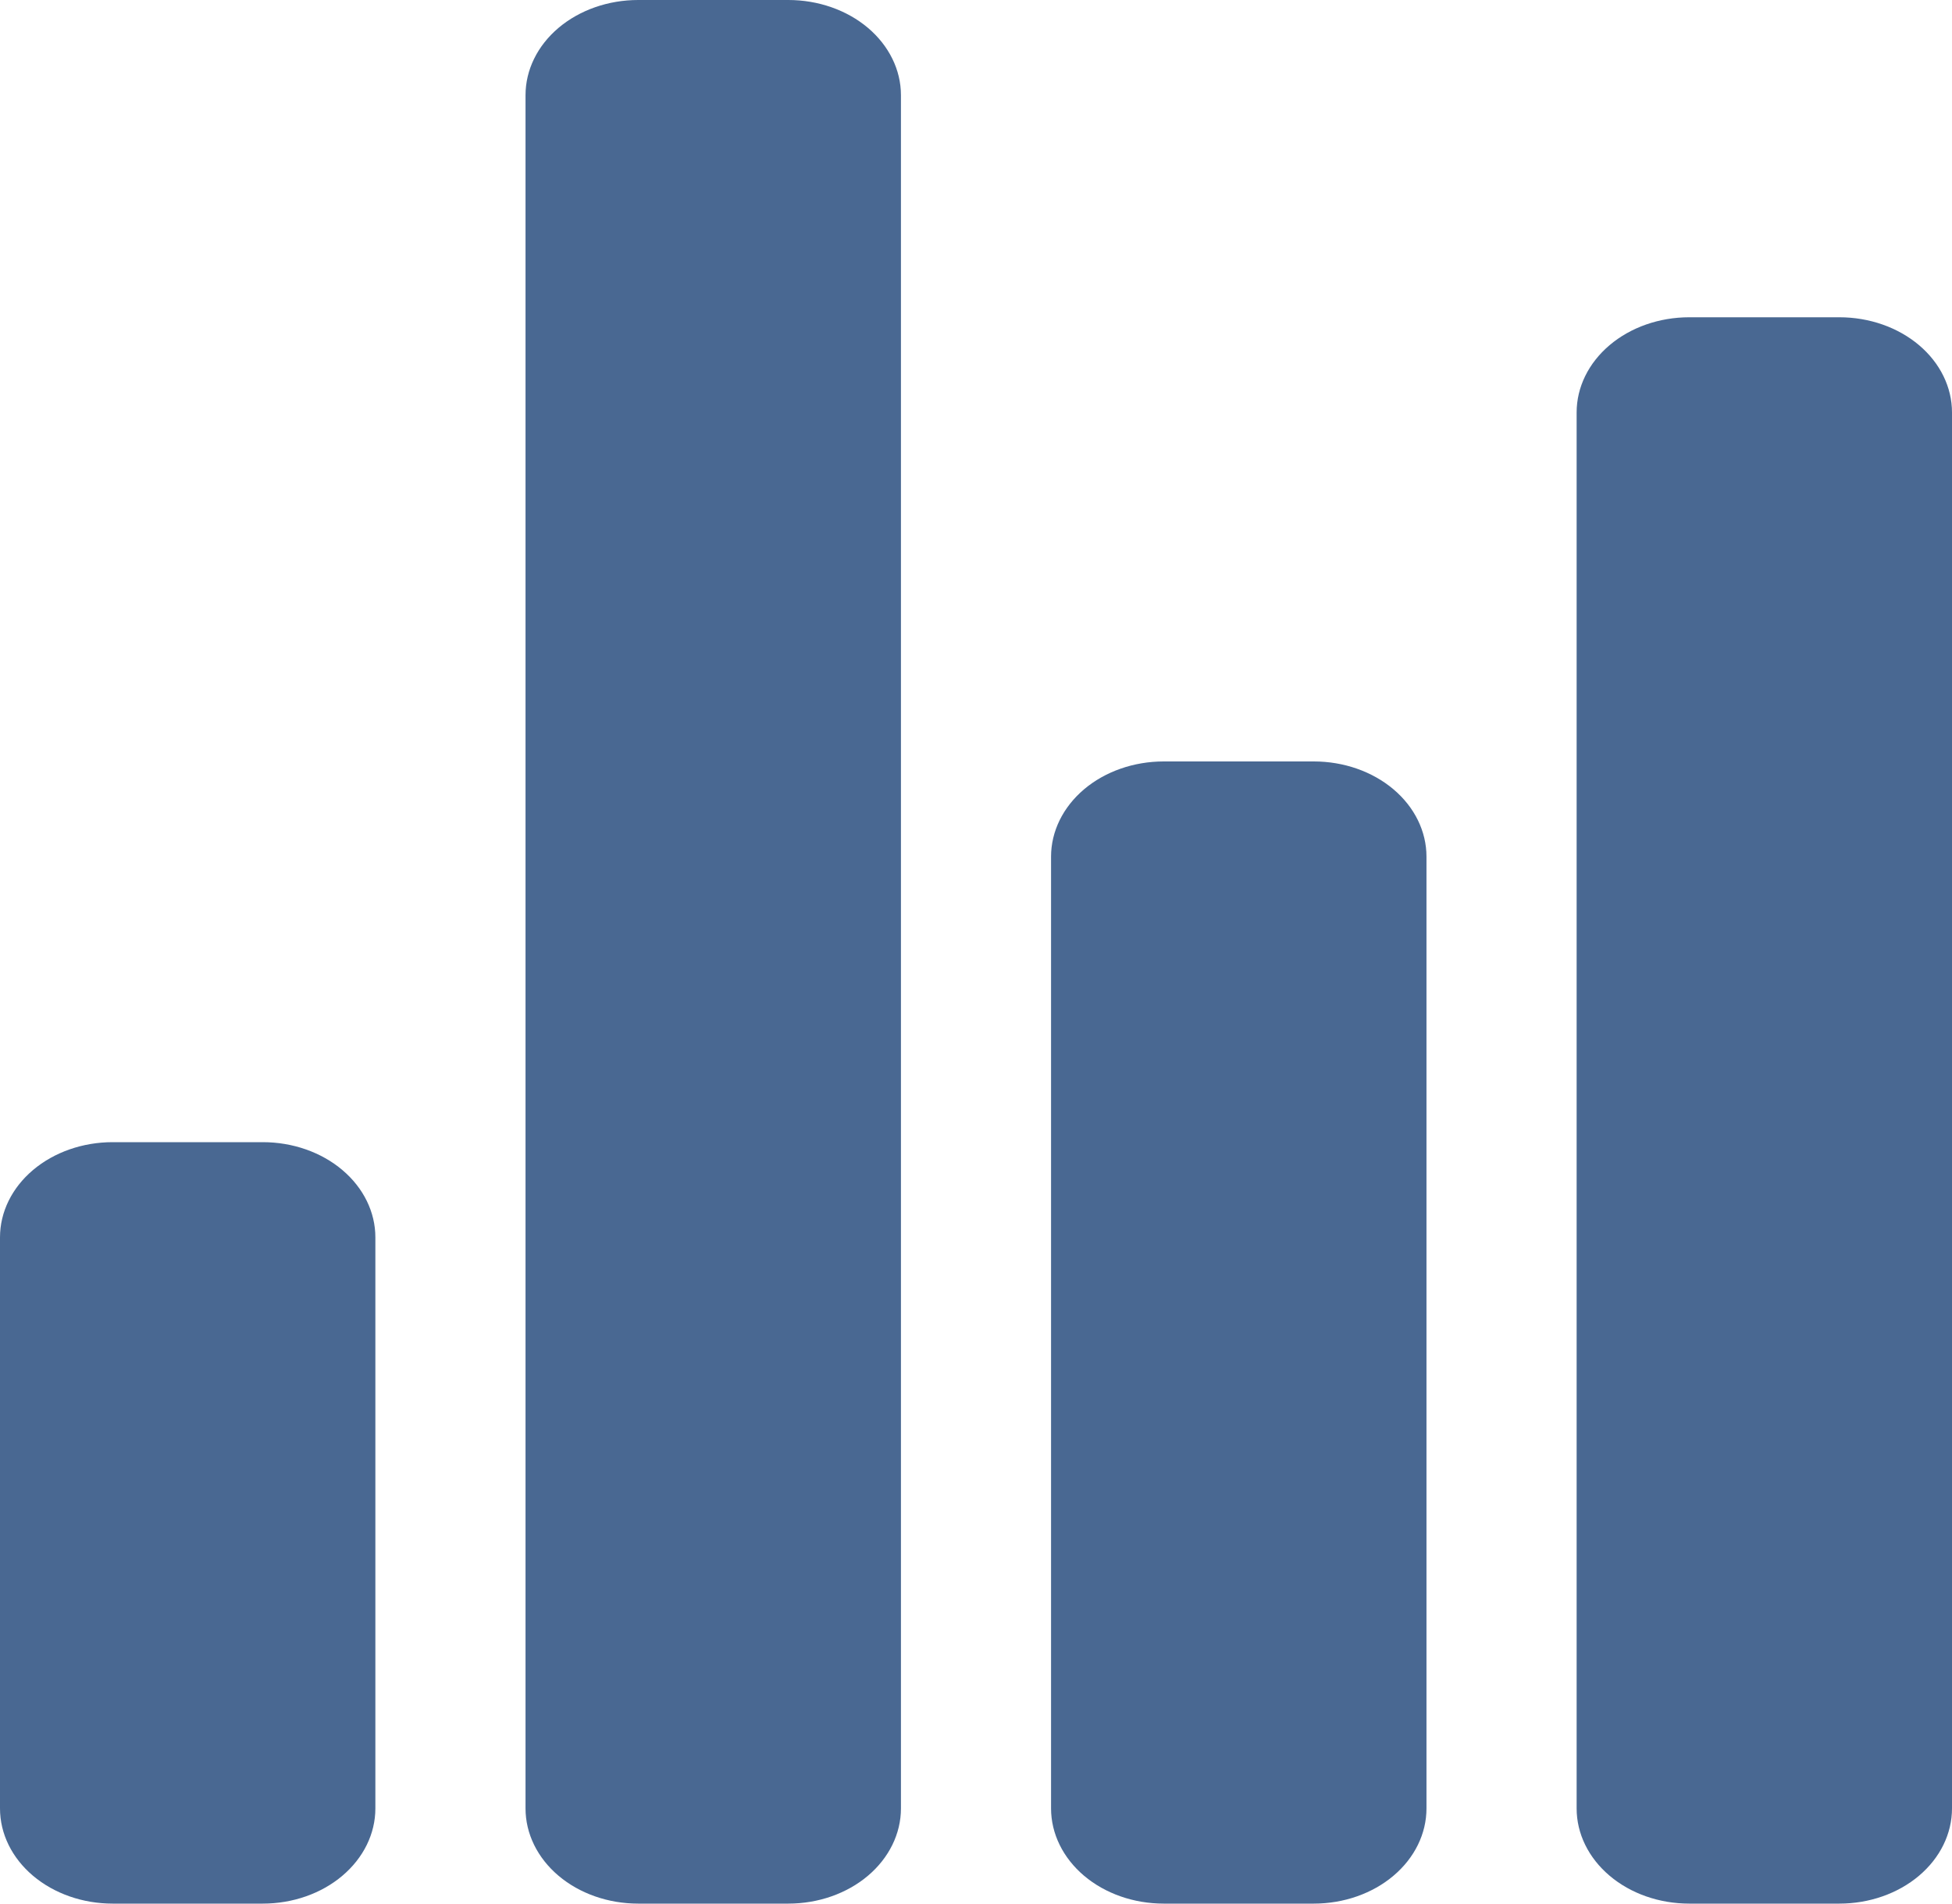 <svg width="40" height="39" viewBox="0 0 40 39" fill="none" xmlns="http://www.w3.org/2000/svg">
<path d="M5.385 39H2.308C1.696 39 1.109 38.795 0.676 38.429C0.243 38.063 0 37.567 0 37.05V25.35C0 24.833 0.243 24.337 0.676 23.971C1.109 23.605 1.696 23.4 2.308 23.4H5.385C5.997 23.4 6.584 23.605 7.016 23.971C7.449 24.337 7.692 24.833 7.692 25.35V37.05C7.692 37.567 7.449 38.063 7.016 38.429C6.584 38.795 5.997 39 5.385 39ZM26.923 39H23.846C23.234 39 22.647 38.795 22.214 38.429C21.782 38.063 21.538 37.567 21.538 37.05V17.55C21.538 17.033 21.782 16.537 22.214 16.171C22.647 15.805 23.234 15.6 23.846 15.6H26.923C27.535 15.6 28.122 15.805 28.555 16.171C28.988 16.537 29.231 17.033 29.231 17.55V37.05C29.231 37.567 28.988 38.063 28.555 38.429C28.122 38.795 27.535 39 26.923 39ZM37.692 39H34.615C34.003 39 33.416 38.795 32.984 38.429C32.551 38.063 32.308 37.567 32.308 37.05V8.45C32.308 7.933 32.551 7.437 32.984 7.071C33.416 6.705 34.003 6.5 34.615 6.5H37.692C38.304 6.5 38.891 6.705 39.324 7.071C39.757 7.437 40 7.933 40 8.45V37.05C40 37.567 39.757 38.063 39.324 38.429C38.891 38.795 38.304 39 37.692 39ZM16.154 39H13.077C12.465 39 11.878 38.795 11.445 38.429C11.012 38.063 10.769 37.567 10.769 37.05V1.95C10.769 1.433 11.012 0.937 11.445 0.571C11.878 0.205 12.465 0 13.077 0H16.154C16.766 0 17.353 0.205 17.786 0.571C18.218 0.937 18.462 1.433 18.462 1.95V37.05C18.462 37.567 18.218 38.063 17.786 38.429C17.353 38.795 16.766 39 16.154 39Z" fill="#496892"/>
</svg>
